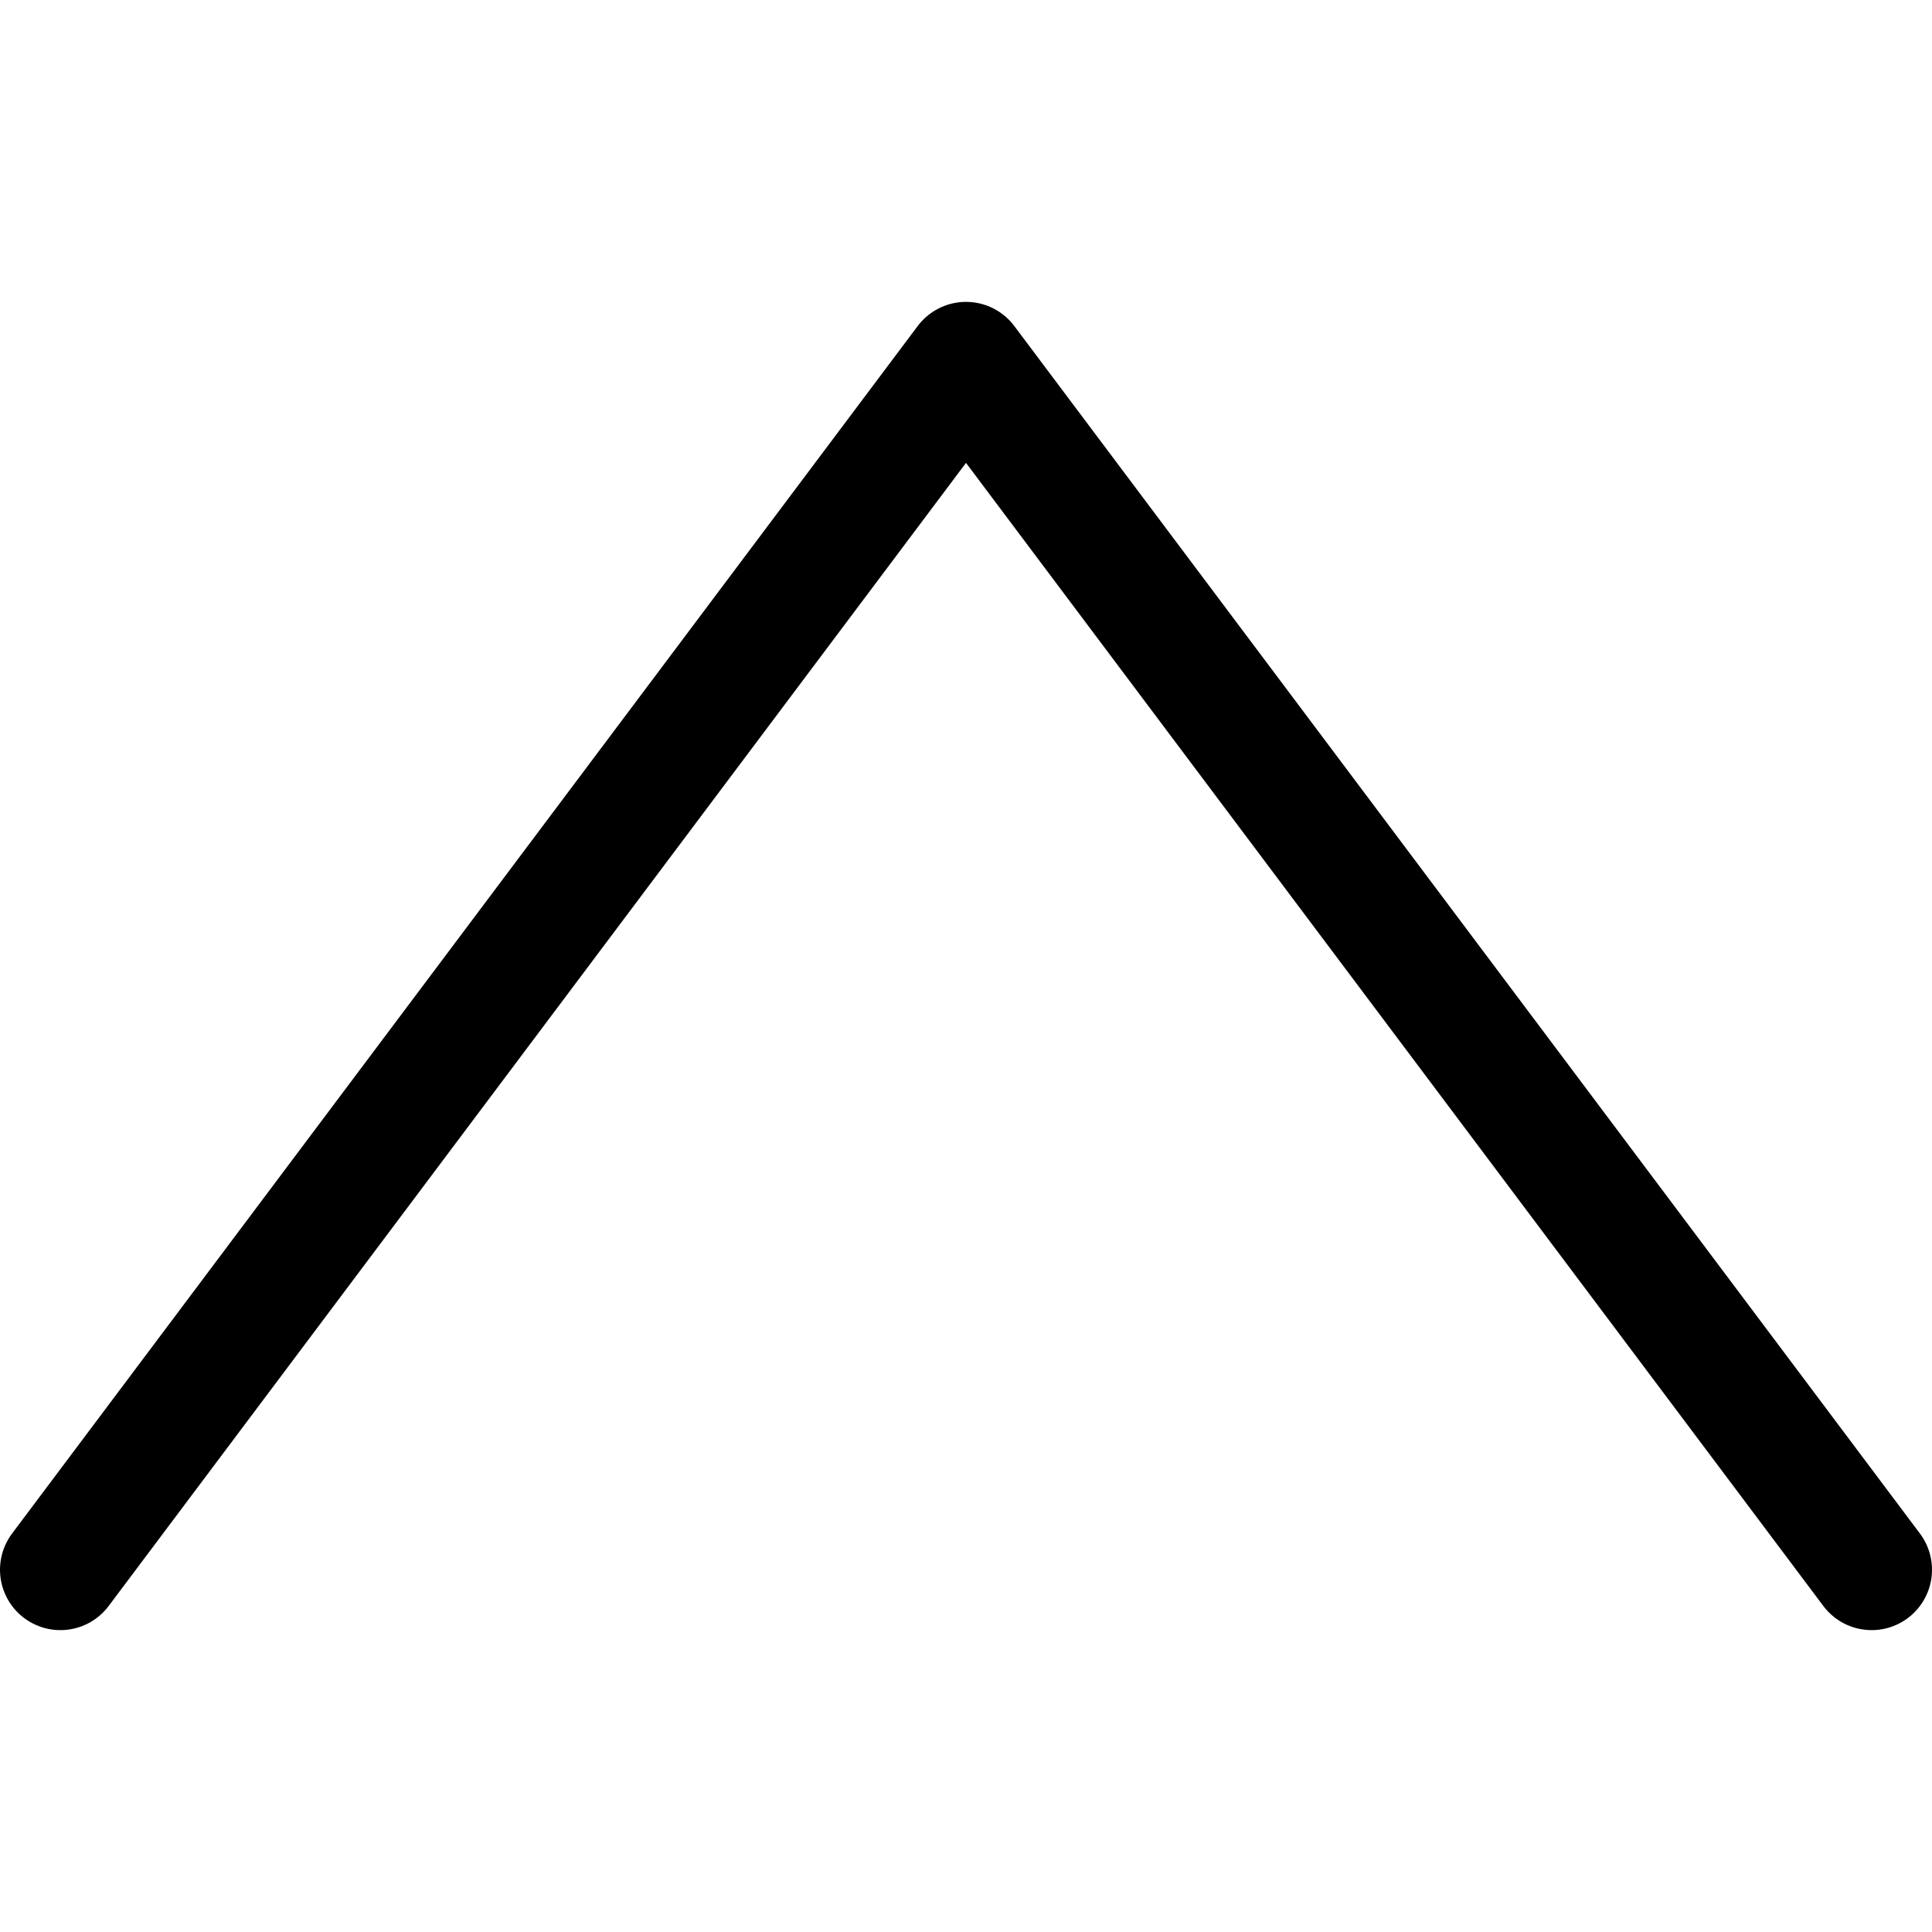<?xml version="1.0" ?>
<!-- Скачано с сайта svg4.ru / Downloaded from svg4.ru -->
<svg width="800px" height="800px" viewBox="0 0 32 32" xmlns="http://www.w3.org/2000/svg">
<title/>
<g data-name="08-Arrow-direction-pointer" id="_08-Arrow-direction-pointer">
<polyline points="31 26 16 6 1 26" style="fill:none;stroke:#000000;stroke-linecap:round;stroke-linejoin:round;stroke-width:2px"/>
</g>
</svg>